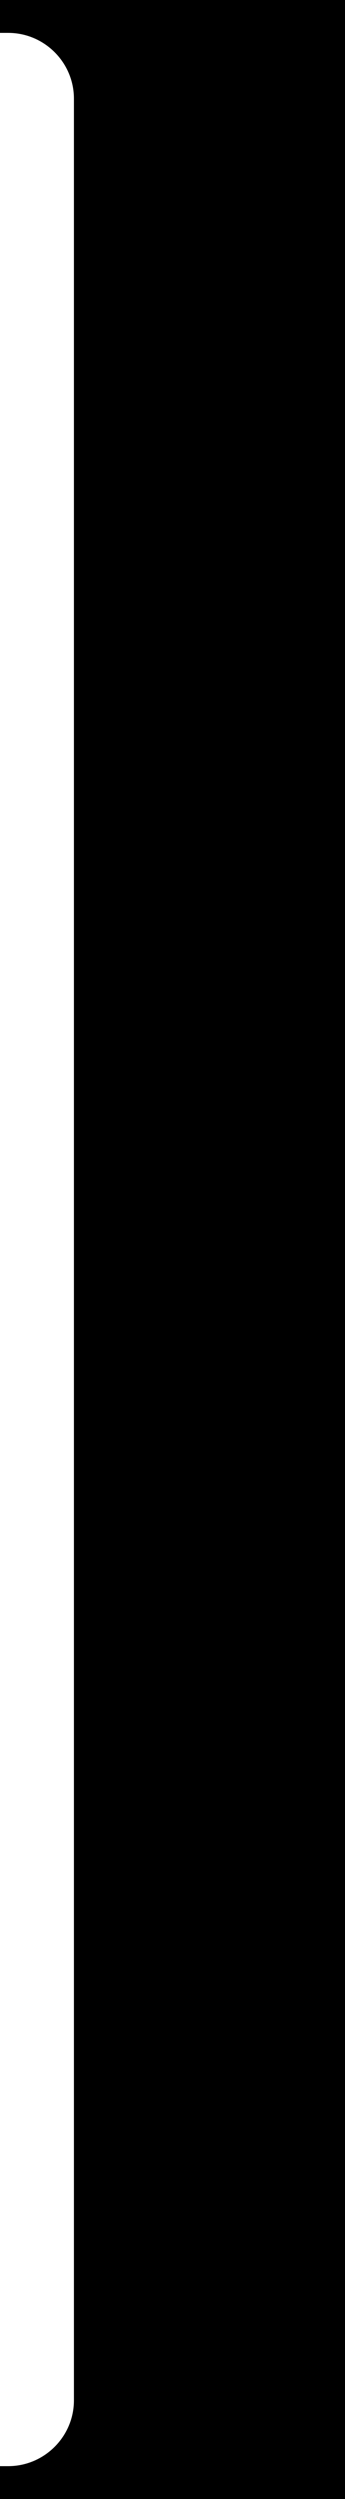 <svg width="42" height="304" viewBox="0 0 42 304" fill="none" xmlns="http://www.w3.org/2000/svg">
<path d="M26 0H0V4H1C5.4 4 9 7.6 9 12L9 292C9 296.4 5.4 300 1 300H0V304H42L42 0H26Z" fill="black"/>
</svg>
